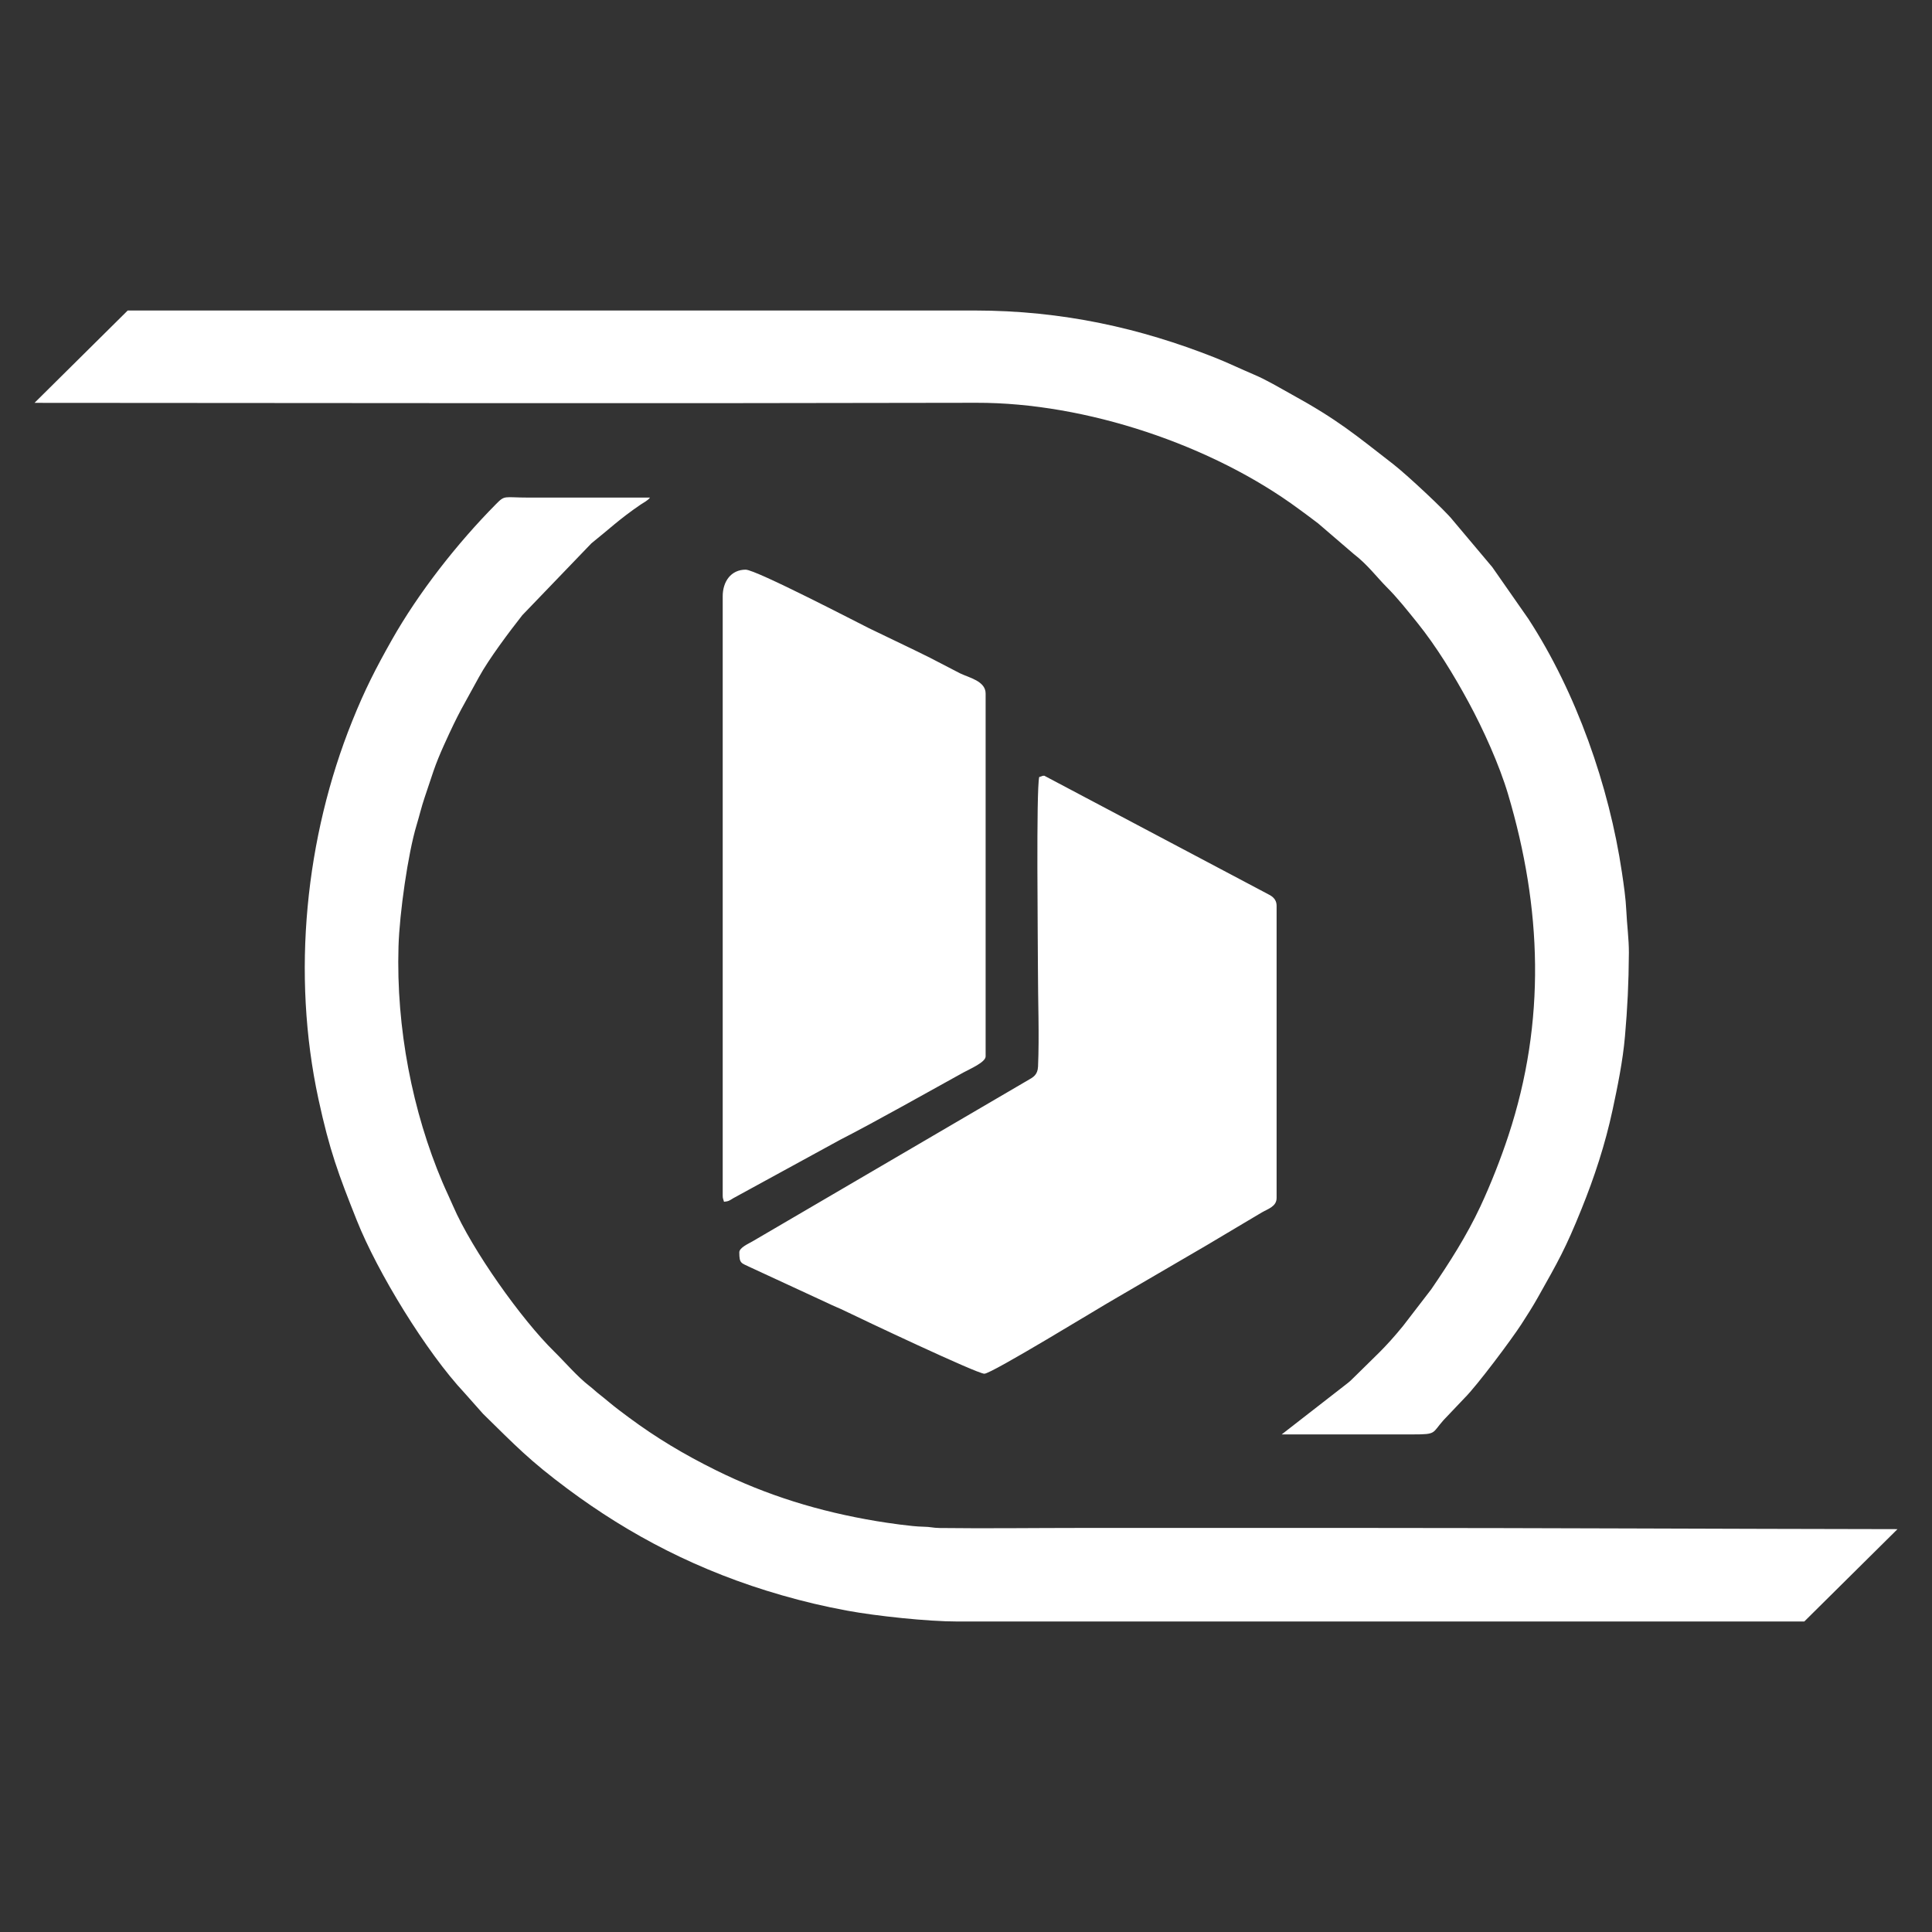 <svg width="56" height="56" viewBox="0 0 56 56" fill="none" xmlns="http://www.w3.org/2000/svg">
<rect x="0" y="0" width="56" height="56" fill="#333333" stroke="none"/>
<path fill-rule="evenodd" clip-rule="evenodd" d="M28.532 39.818C28.319 39.818 24.953 38.224 24.463 37.985C24.312 37.911 24.168 37.859 24.006 37.778L21.762 36.74C21.485 36.604 21.429 36.636 21.429 36.3C21.429 36.164 21.696 36.049 21.811 35.982L29.788 31.315C29.945 31.227 30.077 31.158 30.088 30.915C30.127 30.013 30.085 29.006 30.085 28.092C30.085 27.299 30.031 22.911 30.122 22.522C30.222 22.498 30.192 22.485 30.27 22.485L36.708 25.892C36.855 25.965 37.003 26.043 37.003 26.259V34.724C37.003 34.972 36.753 35.039 36.575 35.143C36.384 35.254 36.225 35.351 36.043 35.459C35.69 35.669 35.346 35.875 34.98 36.092L32.303 37.654C31.87 37.9 28.744 39.818 28.532 39.818ZM1 11.677L3.702 9H28.236C30.819 9 33.067 9.519 35.191 10.356C35.593 10.514 35.948 10.689 36.348 10.858C36.726 11.018 37.081 11.236 37.435 11.43C38.788 12.174 39.279 12.598 40.385 13.455C40.772 13.755 41.906 14.813 42.108 15.076L43.255 16.439L44.298 17.934C45.692 20.073 46.641 22.787 47.012 25.286C47.066 25.649 47.123 26.034 47.14 26.406C47.156 26.781 47.216 27.224 47.214 27.615C47.209 28.507 47.171 29.23 47.101 30.033C47.038 30.765 46.88 31.522 46.742 32.168C46.526 33.175 46.211 34.129 45.839 35.049C45.376 36.196 45.168 36.554 44.575 37.608C44.422 37.88 44.266 38.123 44.099 38.382C43.807 38.832 42.816 40.159 42.45 40.523L41.84 41.165C41.504 41.543 41.645 41.578 40.962 41.577C40.114 41.576 39.267 41.577 38.419 41.577H37.151L39.017 40.126C39.135 40.035 39.167 40.002 39.269 39.9C39.866 39.305 40.132 39.09 40.671 38.43L41.486 37.37C42.014 36.598 42.511 35.821 42.91 34.969C43.206 34.336 43.504 33.579 43.722 32.915C44.817 29.595 44.69 26.314 43.712 23.021C43.458 22.166 42.987 21.127 42.564 20.348C42.14 19.565 41.631 18.732 41.078 18.046C40.797 17.699 40.508 17.33 40.193 17.017C39.925 16.749 39.635 16.36 39.238 16.057L38.208 15.172C38.016 15.023 37.852 14.906 37.659 14.763C35.143 12.899 31.467 11.668 28.31 11.675C19.214 11.695 10.104 11.684 1 11.677ZM39.522 44.288C44.697 44.288 49.821 44.316 55 44.323L52.298 47H40.555H27.755C26.892 47.001 25.389 46.84 24.558 46.686C23.883 46.561 23.295 46.421 22.674 46.243C20.253 45.55 18.245 44.489 16.462 43.163C15.347 42.334 14.944 41.904 14.002 40.981L13.466 40.377C12.357 39.195 10.94 36.877 10.342 35.373C9.81 34.037 9.553 33.349 9.23 31.857C8.446 28.23 8.853 24.268 10.21 20.899C10.574 19.993 10.888 19.381 11.355 18.553C12.134 17.174 13.257 15.743 14.373 14.616C14.643 14.341 14.596 14.423 15.325 14.423H18.84C18.774 14.512 18.67 14.557 18.566 14.628C17.958 15.042 17.641 15.351 17.143 15.748L15.14 17.831C14.767 18.305 14.163 19.109 13.882 19.627C13.408 20.502 13.327 20.582 12.859 21.618C12.753 21.854 12.649 22.104 12.564 22.352L12.306 23.122C12.214 23.395 12.154 23.655 12.074 23.919C11.825 24.744 11.58 26.466 11.551 27.431C11.479 29.805 11.958 32.225 12.825 34.269C12.932 34.52 13.025 34.706 13.132 34.955C13.684 36.236 15.124 38.254 16.056 39.167C16.357 39.462 16.741 39.91 17.079 40.169C17.2 40.261 17.251 40.321 17.36 40.404C17.453 40.476 17.544 40.552 17.644 40.635C17.847 40.804 18.011 40.925 18.226 41.085C19.023 41.676 19.822 42.155 20.751 42.615C22.223 43.344 23.738 43.812 25.403 44.09C25.737 44.145 26.431 44.248 26.756 44.252C26.979 44.255 27.029 44.287 27.235 44.29C28.6 44.307 29.977 44.288 31.343 44.288C34.069 44.288 36.796 44.288 39.522 44.288ZM20.985 34.834C20.966 34.752 20.948 34.75 20.948 34.651V17.282C20.948 16.857 21.188 16.512 21.614 16.512C21.911 16.512 24.864 18.049 25.19 18.21L26.509 18.845C26.672 18.926 26.791 18.983 26.954 19.064L27.828 19.517C28.086 19.643 28.569 19.739 28.569 20.103V30.62C28.569 30.791 28.11 30.985 27.928 31.085C26.866 31.669 25.39 32.507 24.351 33.038L21.252 34.732C21.153 34.793 21.122 34.823 20.985 34.834Z" fill="white"/>
</svg>

